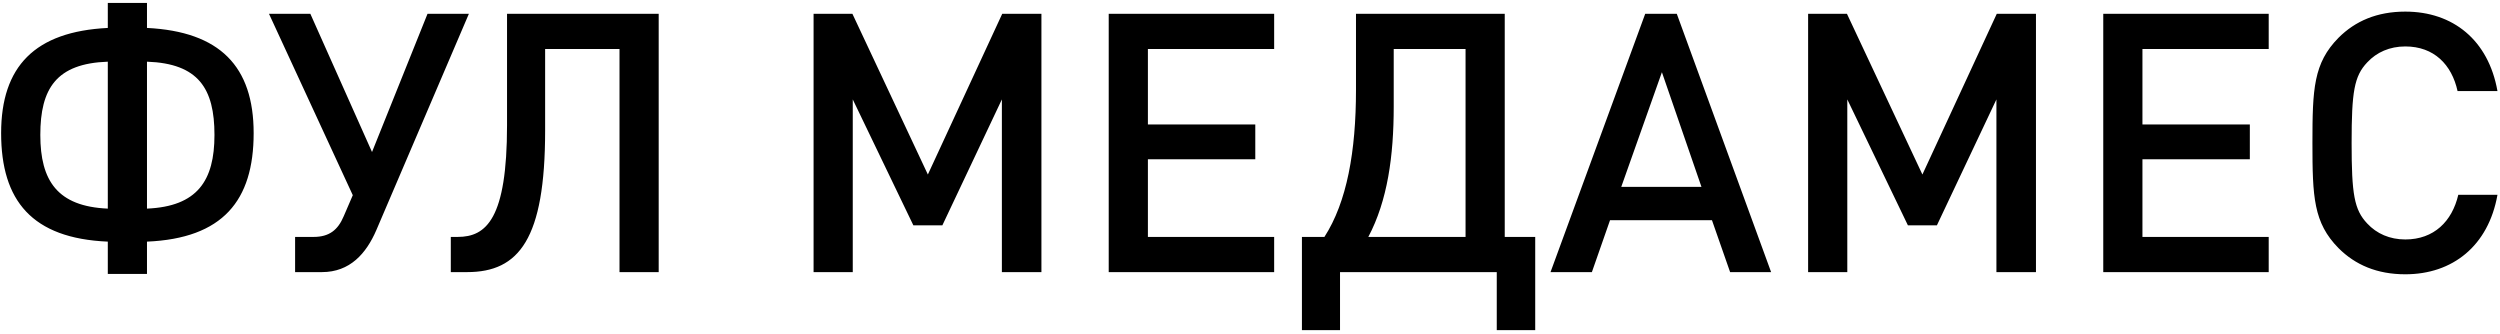<?xml version="1.0" encoding="UTF-8"?> <svg xmlns="http://www.w3.org/2000/svg" width="441" height="59" viewBox="0 0 441 59" fill="none"><path d="M25.928 10.88V36.8C34.824 36.416 37.832 31.872 37.832 23.808C37.832 15.616 35.016 11.2 25.928 10.88ZM19.016 36.8V10.88C9.928 11.2 7.112 15.616 7.112 23.808C7.112 31.872 10.12 36.416 19.016 36.8ZM25.928 48.32H19.016V42.624C5.64 42.048 0.2 35.392 0.2 23.488C0.2 11.712 6.152 5.568 19.016 4.928V0.512H25.928V4.928C38.792 5.568 44.744 11.712 44.744 23.488C44.744 35.392 39.304 42.048 25.928 42.624V48.32ZM82.712 2.432L66.392 40.576C64.6 44.736 61.72 48 56.792 48H52.056V41.792H55.32C58.072 41.792 59.608 40.576 60.632 38.144L62.232 34.432L47.448 2.432H54.744L65.624 26.816L75.416 2.432H82.712ZM116.193 48H109.281V8.64H96.161V23.04C96.161 42.176 91.553 48 82.401 48H79.521V41.792H80.737C85.793 41.792 89.441 38.592 89.441 22.08V2.432H116.193V48ZM183.707 48H176.731V17.536L166.235 39.744H161.115L150.427 17.536V48H143.515V2.432H150.363L163.675 30.784L176.795 2.432H183.707V48ZM224.761 48H195.577V2.432H224.761V8.64H202.489V21.952H221.433V28.096H202.489V41.792H224.761V48ZM245.852 8.64V18.816C245.852 27.52 244.764 35.392 241.372 41.792H258.524V8.64H245.852ZM239.196 2.432H265.436V41.792H270.812V58.24H264.028V48H236.38V58.24H229.66V41.792H233.628C237.595 35.648 239.196 26.688 239.196 15.872V2.432ZM312.424 48H305.192L301.992 38.848H284.008L280.808 48H273.512L290.216 2.432H295.784L312.424 48ZM300.136 32.96L293.16 12.736L285.992 32.96H300.136ZM359.144 48H352.168V17.536L341.672 39.744H336.552L325.864 17.536V48H318.952V2.432H325.8L339.112 30.784L352.232 2.432H359.144V48ZM400.199 48H371.015V2.432H400.199V8.64H377.927V21.952H396.871V28.096H377.927V41.792H400.199V48ZM440.553 34.368C438.953 43.392 432.617 48.384 424.297 48.384C419.305 48.384 415.465 46.72 412.521 43.776C408.105 39.296 407.913 34.752 407.913 25.216C407.913 15.68 408.105 11.136 412.521 6.656C415.465 3.712 419.305 2.048 424.297 2.048C432.681 2.048 438.953 7.04 440.553 16.064H433.513C432.489 11.392 429.353 8.192 424.297 8.192C421.545 8.192 419.241 9.216 417.577 11.008C415.273 13.44 414.825 16.192 414.825 25.216C414.825 34.24 415.273 36.992 417.577 39.424C419.241 41.216 421.545 42.24 424.297 42.24C429.353 42.24 432.553 39.04 433.641 34.368H440.553Z" fill="black"></path></svg> 